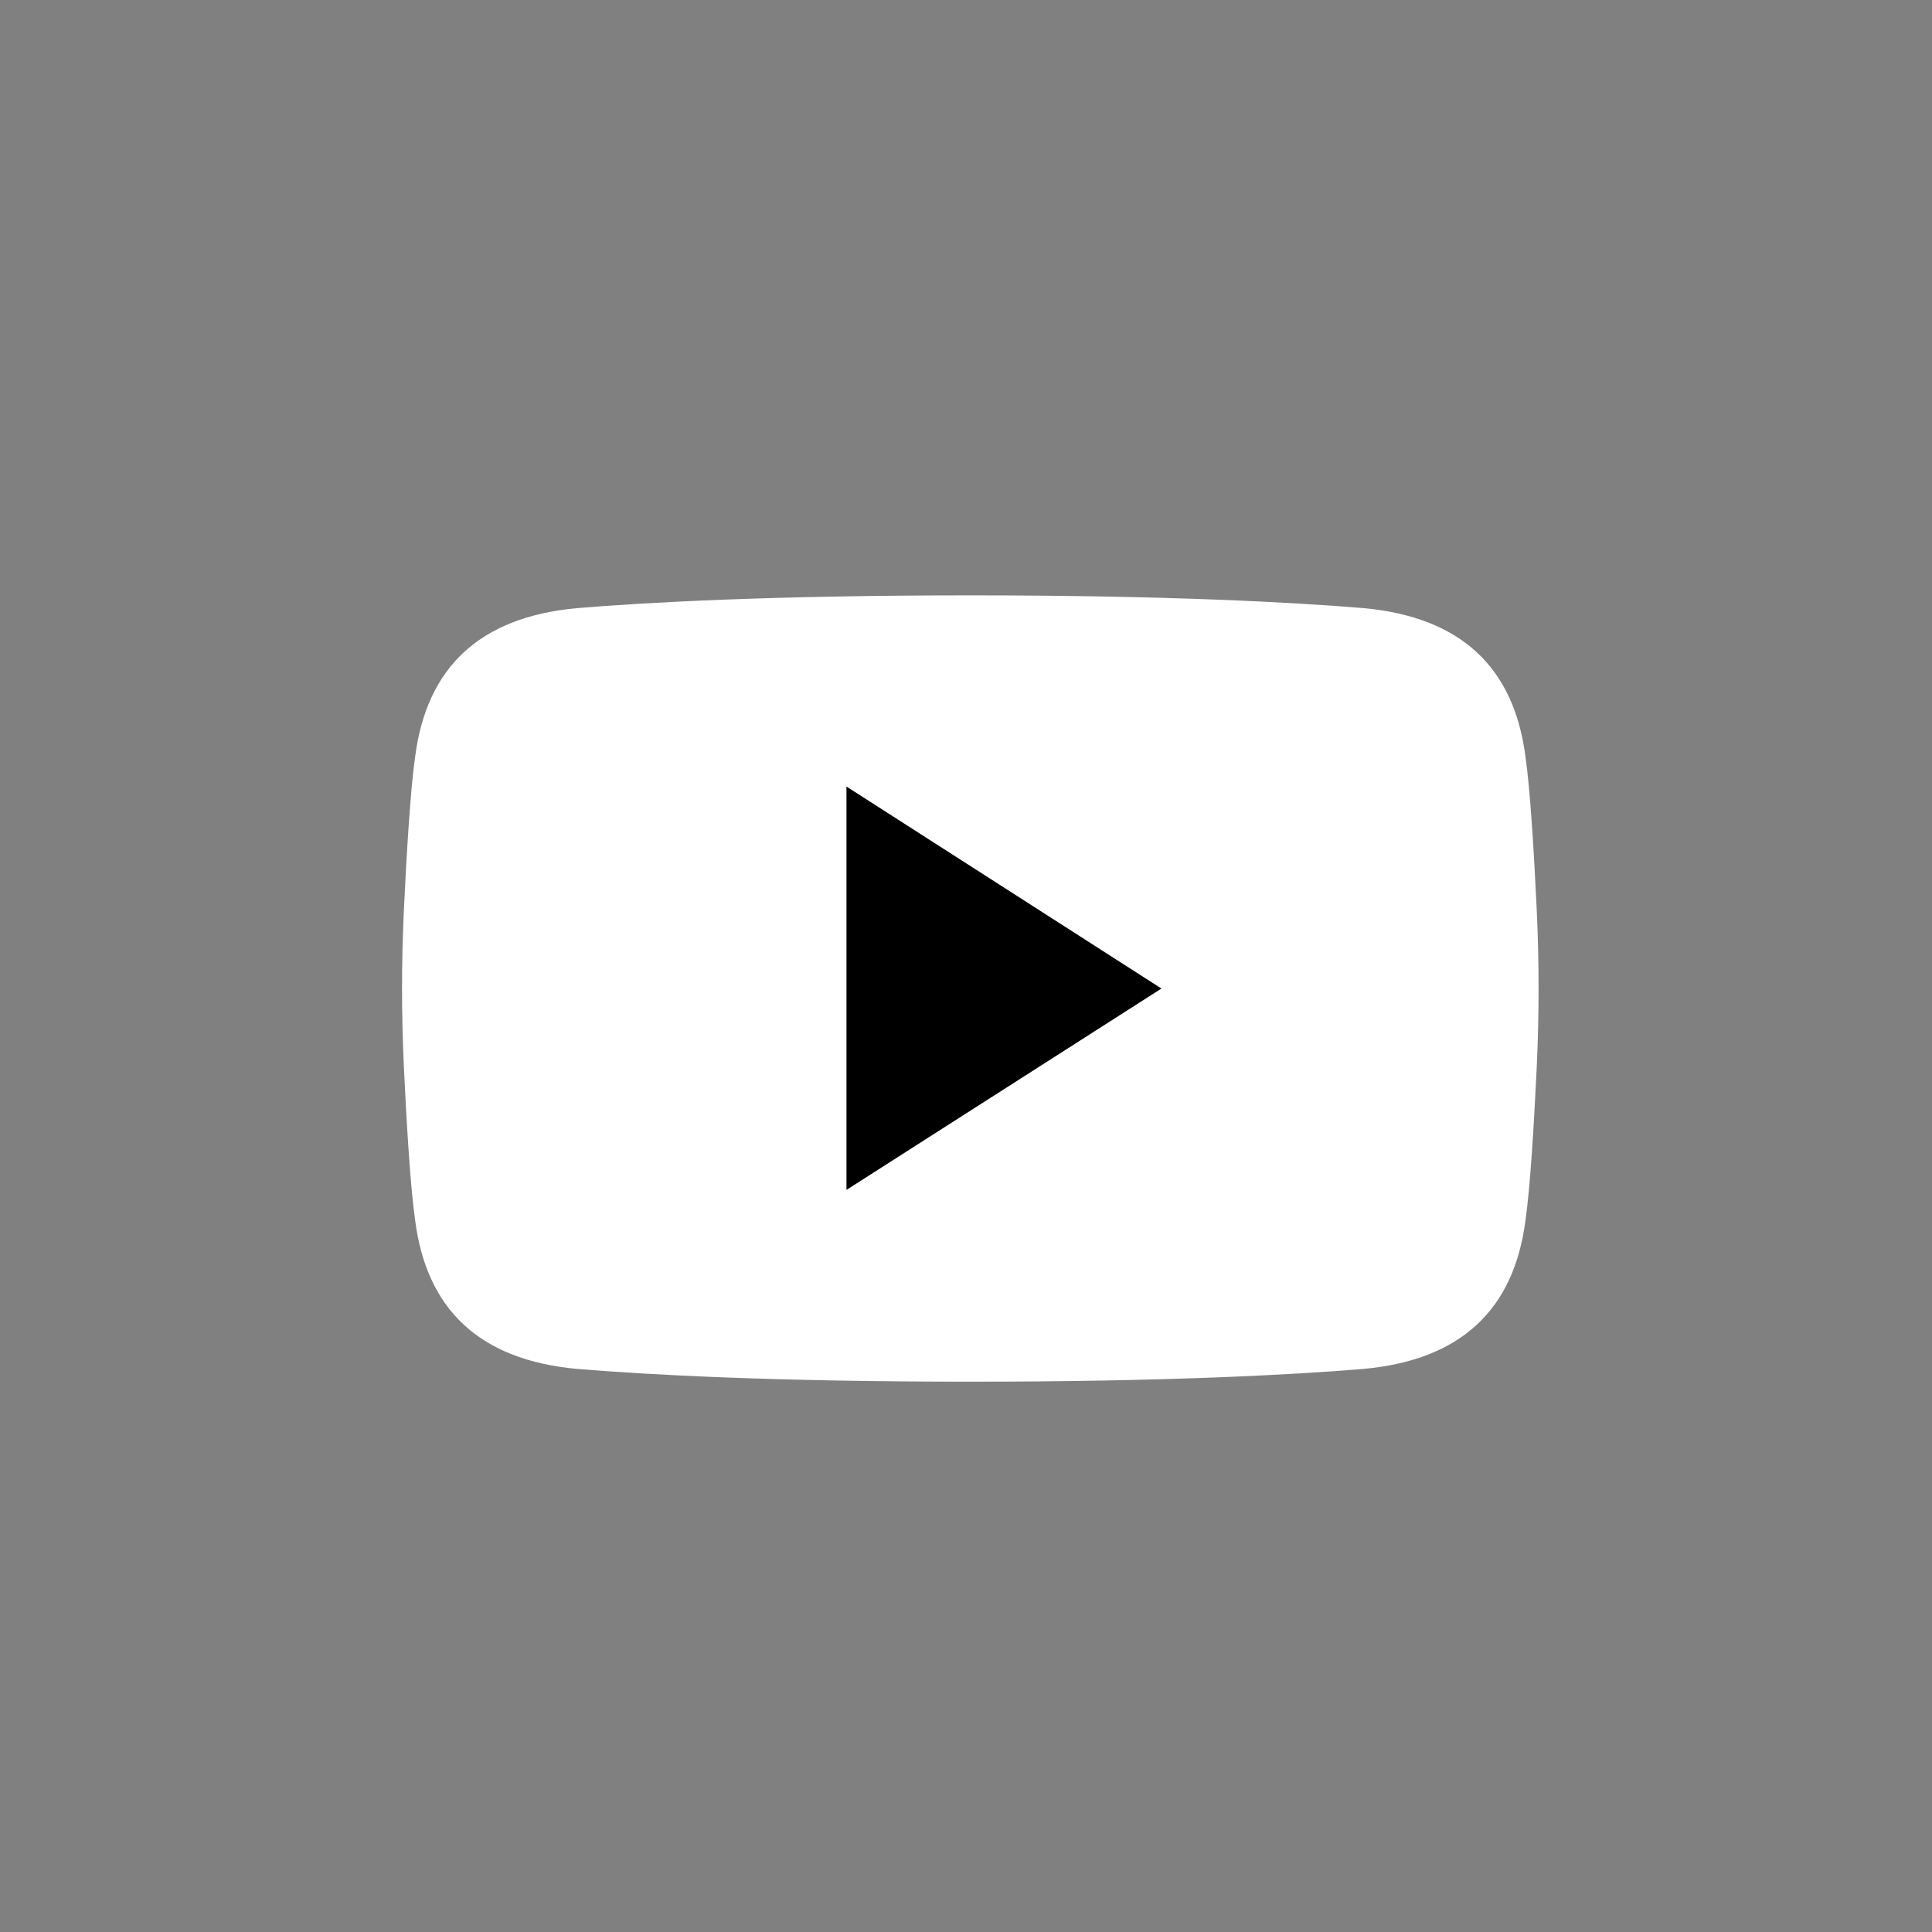 <svg width="45" height="45" viewBox="0 0 45 45" fill="none" xmlns="http://www.w3.org/2000/svg">
<rect x="0" y="0" width="45" height="45" fill="#808080" stroke="none"/>
<path d="M35.793 21.183C35.734 19.94 35.643 18.388 35.529 17.608C35.259 15.557 34.042 14.375 31.766 14.165C30.145 14.029 27.166 13.867 22.617 13.867C22.612 13.867 22.606 13.867 22.601 13.867C22.595 13.867 22.589 13.867 22.584 13.867C18.037 13.867 15.058 14.029 13.435 14.165C11.159 14.375 9.942 15.557 9.672 17.608C9.558 18.386 9.467 19.938 9.408 21.183C9.35 22.409 9.35 23.638 9.408 24.866C9.467 26.109 9.558 27.661 9.672 28.441C9.942 30.492 11.159 31.674 13.435 31.884C15.056 32.02 18.035 32.182 22.584 32.182C22.589 32.182 22.595 32.182 22.601 32.182C22.606 32.182 22.612 32.182 22.617 32.182C27.164 32.182 30.143 32.02 31.766 31.884C34.042 31.674 35.259 30.492 35.529 28.441C35.643 27.663 35.734 26.111 35.793 24.866C35.851 23.64 35.851 22.411 35.793 21.183Z" fill="white"/>
<path d="M19.716 18.32V27.715L27.052 23.025L19.716 18.32Z" fill="black"/>
</svg>
